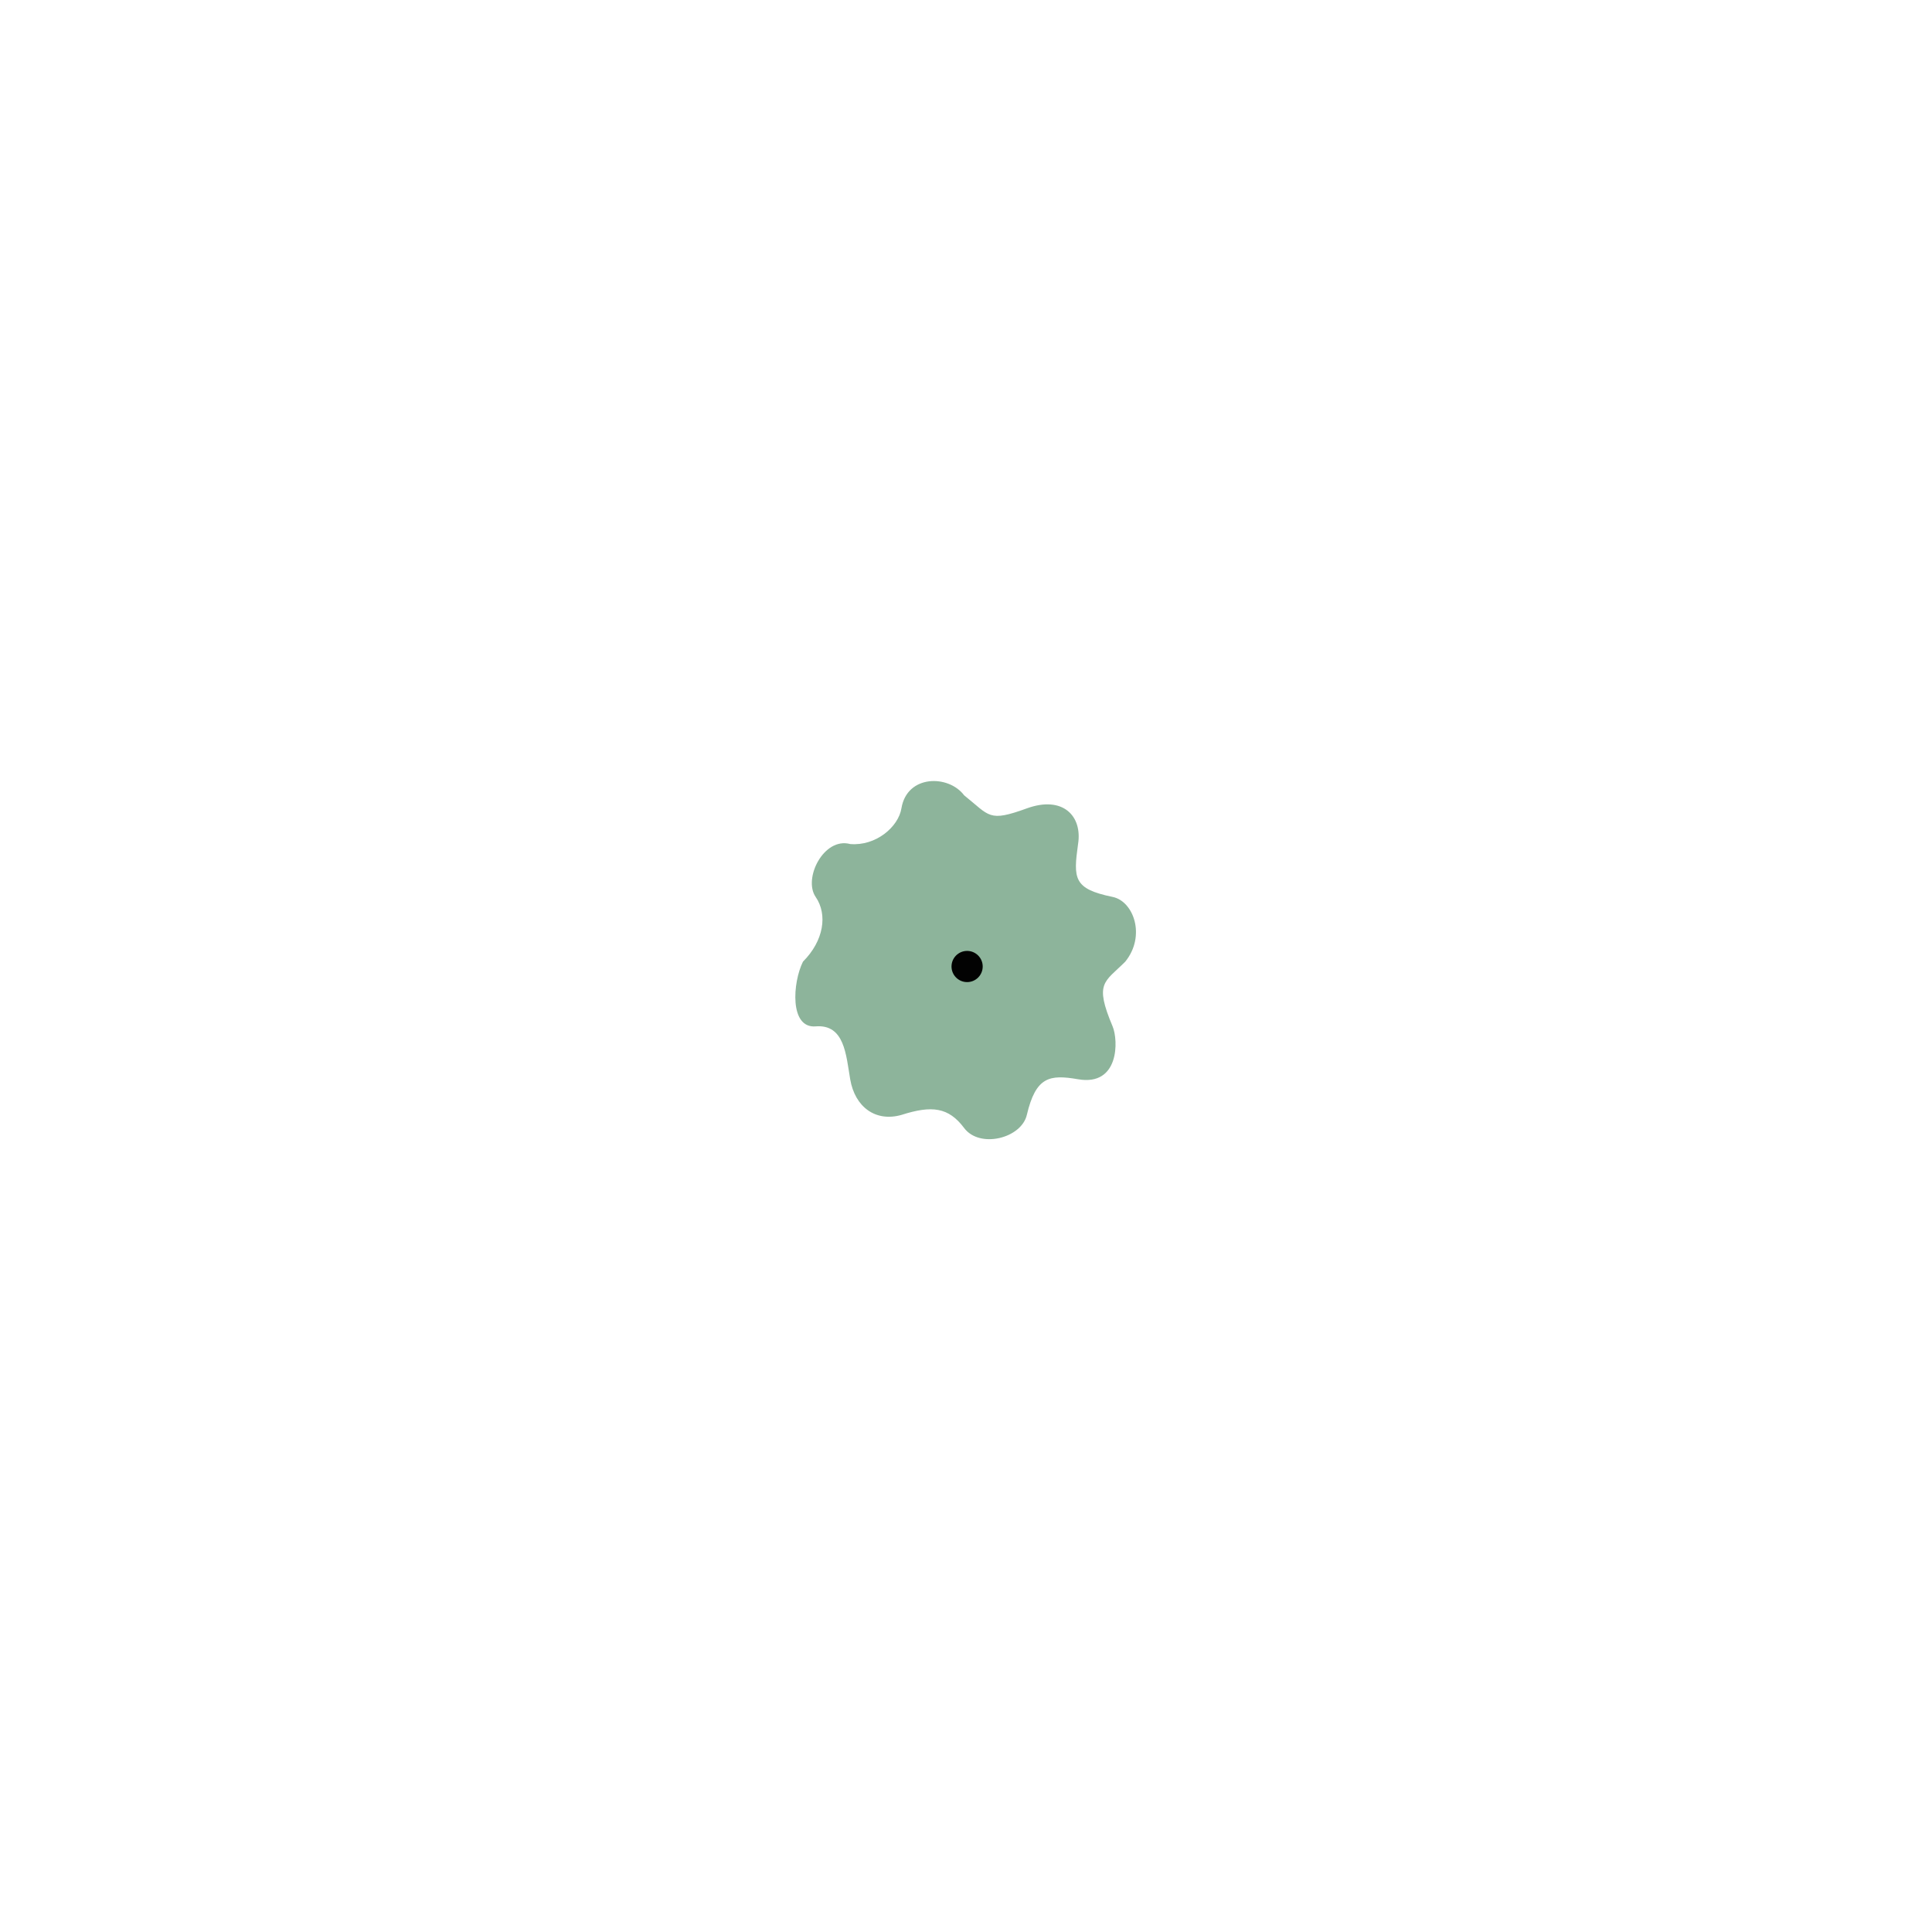 <?xml version="1.0" encoding="UTF-8" standalone="no"?>
<!-- Created with Sodipodi ("http://www.sodipodi.com/") --><svg height="128px" id="svg63" inkscape:version="0.42" sodipodi:docbase="/home/nicu/Desktop/bryce_map_symbols" sodipodi:docname="deciduous_0_symbol_1m_bwh.svg" sodipodi:version="0.32" style="fill:#000000;fill-opacity:0.5;stroke:none" width="128px" xmlns="http://www.w3.org/2000/svg" xmlns:cc="http://web.resource.org/cc/" xmlns:dc="http://purl.org/dc/elements/1.1/" xmlns:inkscape="http://www.inkscape.org/namespaces/inkscape" xmlns:rdf="http://www.w3.org/1999/02/22-rdf-syntax-ns#" xmlns:sodipodi="http://inkscape.sourceforge.net/DTD/sodipodi-0.dtd" xmlns:svg="http://www.w3.org/2000/svg">
  <defs id="defs65"/>
  <sodipodi:namedview gridcolor="#3f3fff" gridopacity="0.851" gridoriginx="0" gridoriginy="0" gridspacingx="2.835" gridspacingy="2.835" gridtolerance="5" guidecolor="#0000ff" guidehicolor="#ff0000" guidehiopacity="0.498" guideopacity="0.498" guidetolerance="5" id="base" inkscape:current-layer="svg63" inkscape:cx="297.63779" inkscape:cy="91.508521" inkscape:window-height="512" inkscape:window-width="712" inkscape:window-x="0" inkscape:window-y="24" inkscape:zoom="0.42879723" showgrid="false" snaptogrid="true"/>
  <g id="g78" transform="matrix(0.243,0,0,0.243,52.708,-129.18)">
    <path d="M 87.874,796.535 C 82.205,802.205 79.37,802.205 84.419,814.184 C 86.009,817.955 86.292,830.551 75.001,828.601 C 67.216,827.257 63.489,827.896 61.034,838.324 C 59.528,844.724 48.189,847.559 43.937,841.89 C 39.685,836.22 35.137,835.67 26.84,838.324 C 19.843,840.312 14.173,836.22 12.873,828.601 C 11.742,821.966 11.339,813.543 3.455,814.184 C -3.707,814.766 -2.835,802.205 0,796.535 C 5.669,790.866 6.774,783.72 3.455,778.887 C 0,773.858 5.669,762.52 12.873,764.47 C 19.873,765.068 26.017,759.794 26.84,754.747 C 28.346,745.512 39.685,745.512 43.937,751.181 C 51.024,756.85 50.541,758.553 61.034,754.747 C 70.866,751.181 76.22,756.837 75.001,764.47 C 73.701,773.858 73.701,776.693 84.419,778.887 C 90.165,780.063 93.543,789.526 87.874,796.535 z " id="tree_simple" style="fill:#1c6a38;fill-opacity:0.502;fill-rule:evenodd;stroke:none;stroke-width:1px;stroke-linecap:butt;stroke-linejoin:miter;stroke-opacity:1" transform="translate(2.021,-2.743)"/>
    <ellipse cx="100.63" cy="752.598" id="ellipse72" rx="4.252" ry="4.252" sodipodi:cx="100.62994" sodipodi:cy="752.59839" sodipodi:rx="4.2519689" sodipodi:ry="4.2519689" style="fill:#020202;fill-opacity:1;fill-rule:evenodd;stroke:none;stroke-width:1px;stroke-linecap:butt;stroke-linejoin:miter;stroke-opacity:1" transform="translate(-53.858,42.52)"/>
  </g>
</svg>
